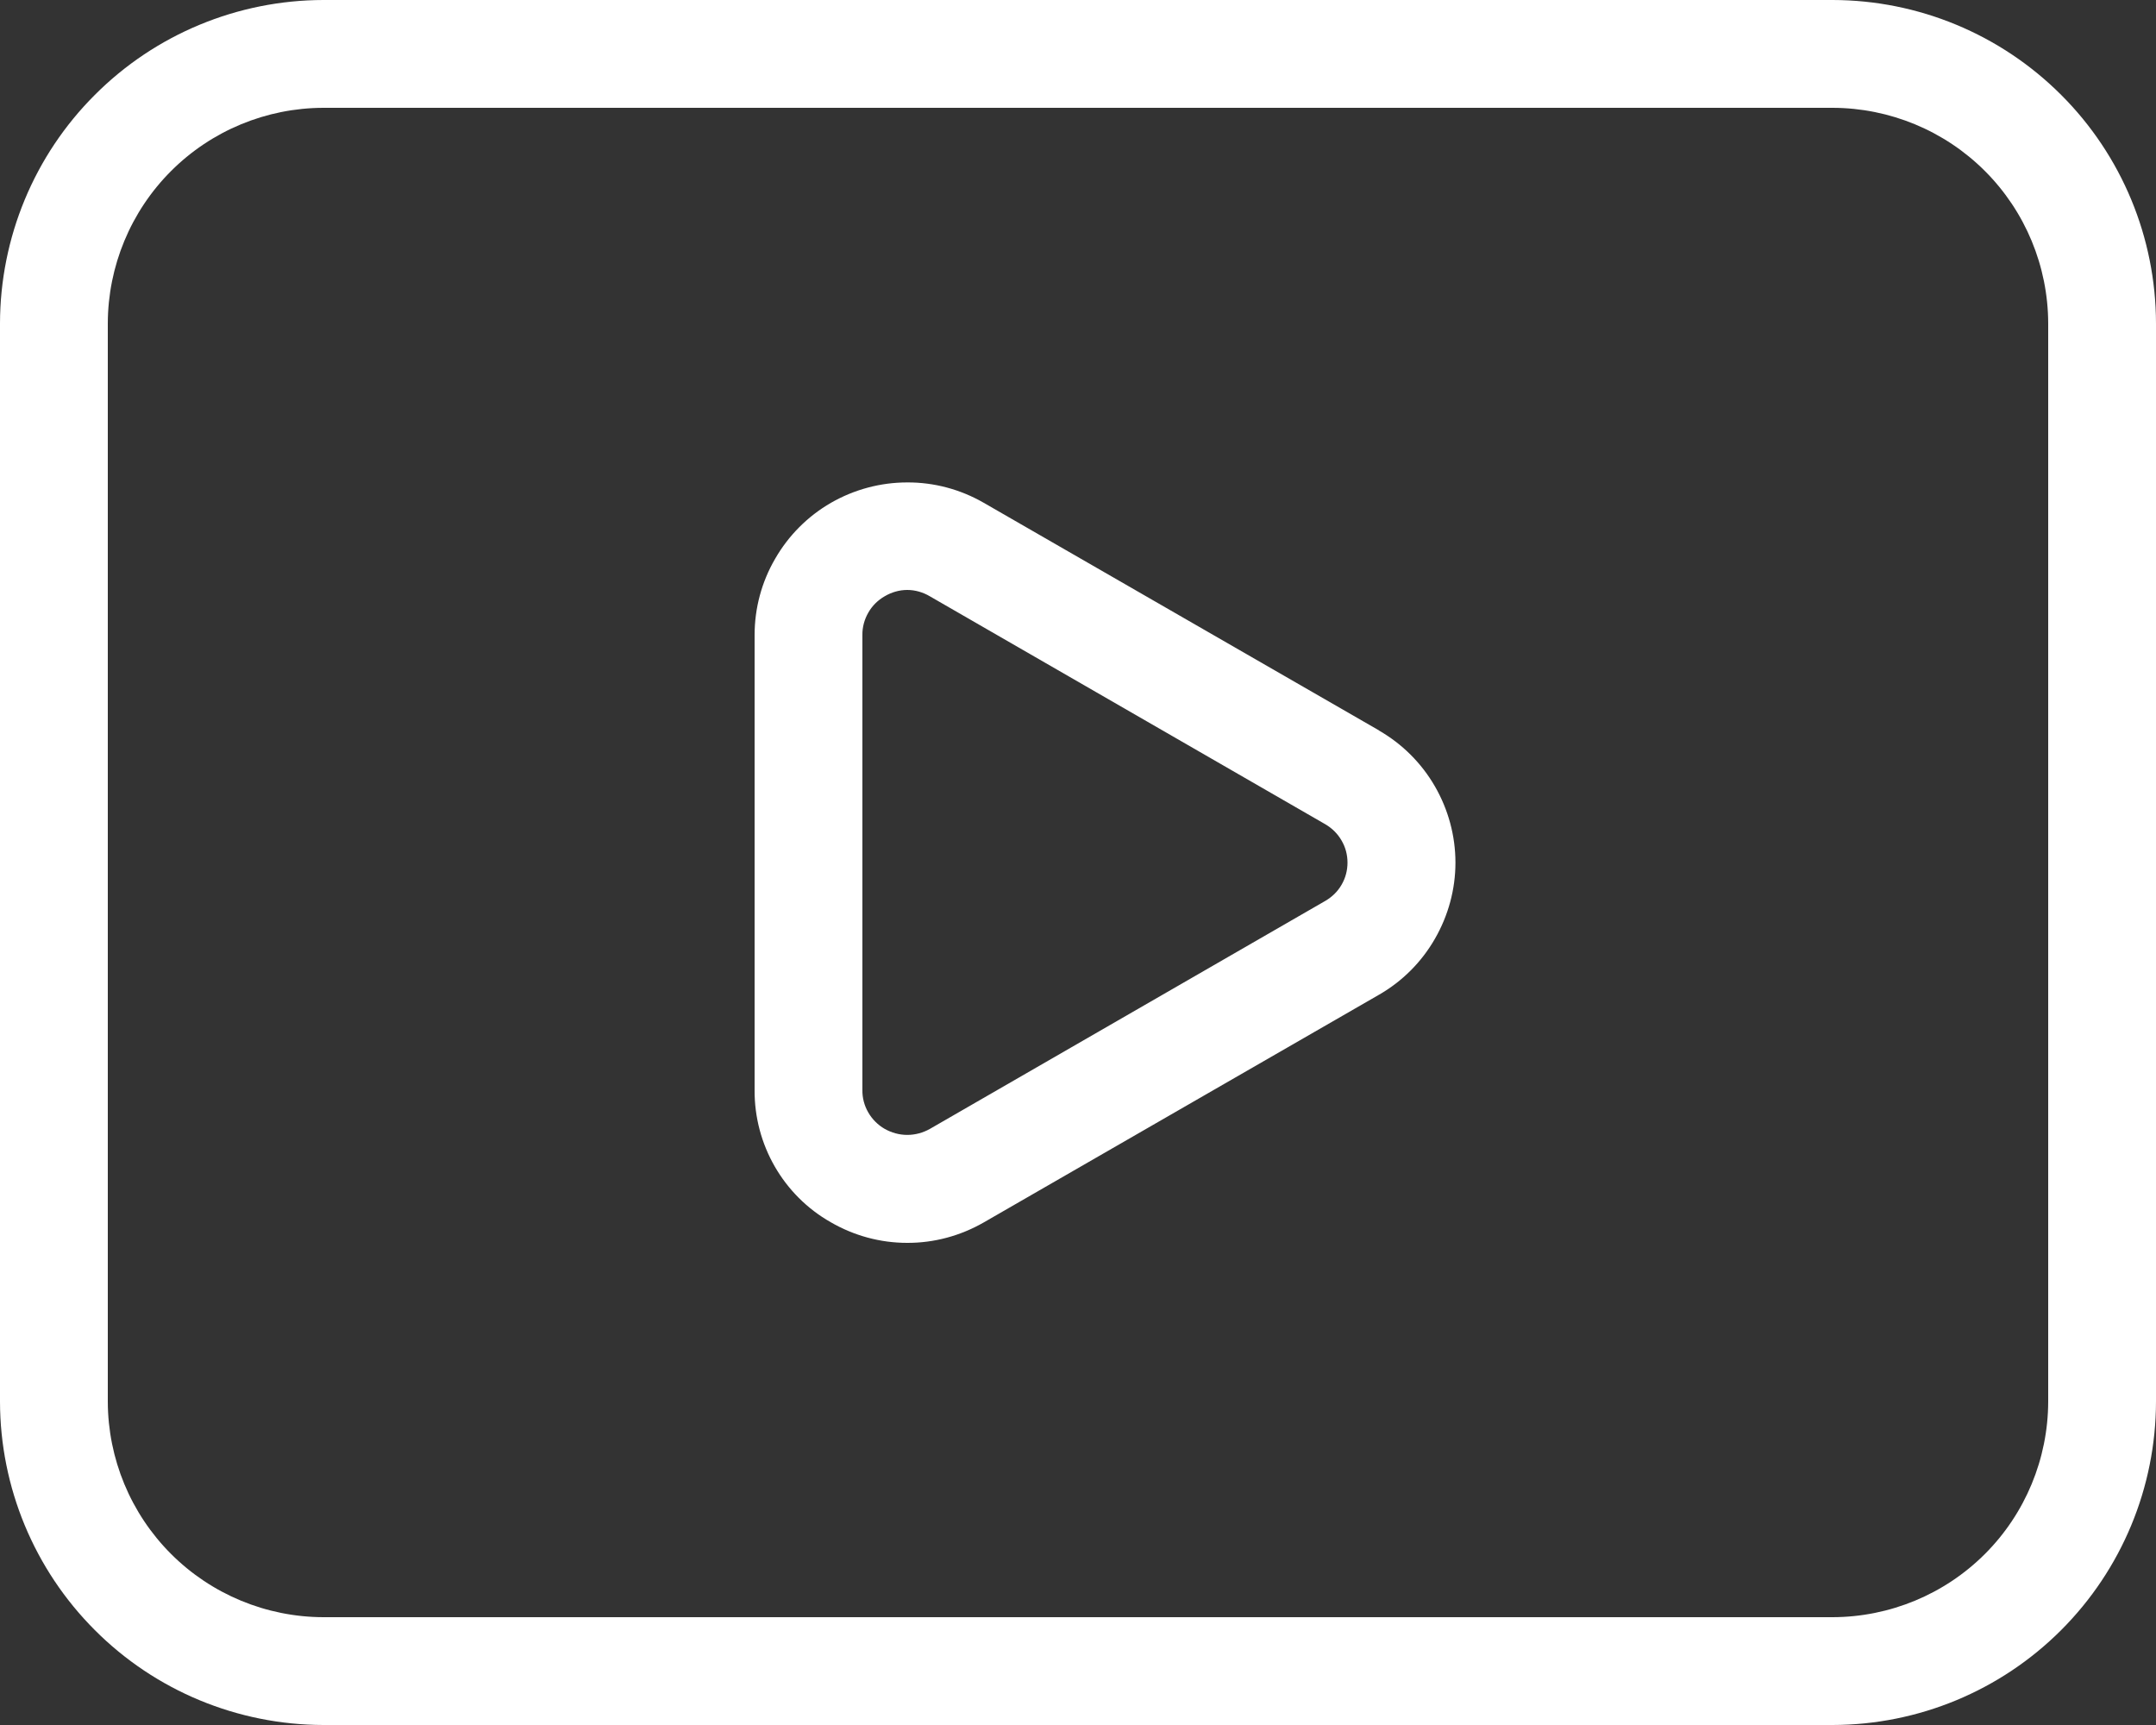 <svg width="15" height="12" viewBox="0 0 15 12" fill="none" xmlns="http://www.w3.org/2000/svg">
<rect x="0" y="0" width="15" height="12" fill="#333333" stroke="none"/>
<path d="M9.594 5.081L6.843 3.497C6.681 3.404 6.498 3.355 6.312 3.356C6.126 3.356 5.943 3.405 5.781 3.498C5.62 3.591 5.486 3.725 5.393 3.887C5.299 4.048 5.25 4.231 5.25 4.418V7.584C5.248 7.963 5.45 8.315 5.779 8.502C5.941 8.596 6.124 8.646 6.311 8.646C6.498 8.647 6.682 8.597 6.844 8.504L9.594 6.92C9.756 6.827 9.89 6.693 9.983 6.531C10.076 6.37 10.126 6.187 10.126 6.001C10.126 5.814 10.076 5.631 9.983 5.47C9.89 5.309 9.756 5.175 9.594 5.082V5.081ZM9.219 6.268L6.47 7.853C6.422 7.88 6.368 7.895 6.312 7.895C6.257 7.895 6.203 7.88 6.155 7.853C6.108 7.826 6.068 7.786 6.041 7.739C6.013 7.691 5.999 7.637 6 7.582V4.418C5.999 4.363 6.014 4.309 6.041 4.262C6.068 4.214 6.108 4.175 6.155 4.148C6.202 4.12 6.257 4.104 6.312 4.104C6.367 4.104 6.422 4.12 6.469 4.148L9.219 5.733C9.266 5.76 9.306 5.799 9.333 5.846C9.361 5.893 9.375 5.946 9.375 6.001C9.375 6.055 9.361 6.109 9.333 6.156C9.306 6.203 9.266 6.241 9.219 6.268ZM12.75 0H2.25C1.653 0.001 1.081 0.238 0.66 0.66C0.238 1.081 0.001 1.653 0 2.25V9.75C0.001 10.347 0.238 10.918 0.66 11.34C1.081 11.762 1.653 11.999 2.25 12H12.75C13.347 11.999 13.918 11.762 14.34 11.34C14.762 10.918 14.999 10.347 15 9.75V2.25C14.999 1.653 14.762 1.081 14.34 0.66C13.918 0.238 13.347 0.001 12.75 0ZM14.25 9.75C14.249 10.148 14.091 10.529 13.81 10.81C13.529 11.091 13.148 11.249 12.75 11.25H2.25C1.852 11.249 1.471 11.091 1.19 10.81C0.909 10.529 0.751 10.148 0.75 9.75V2.25C0.751 1.852 0.909 1.471 1.19 1.19C1.471 0.909 1.852 0.751 2.25 0.75H12.75C13.148 0.751 13.529 0.909 13.81 1.19C14.091 1.471 14.249 1.852 14.25 2.25V9.75Z" fill="white"/>
</svg>
